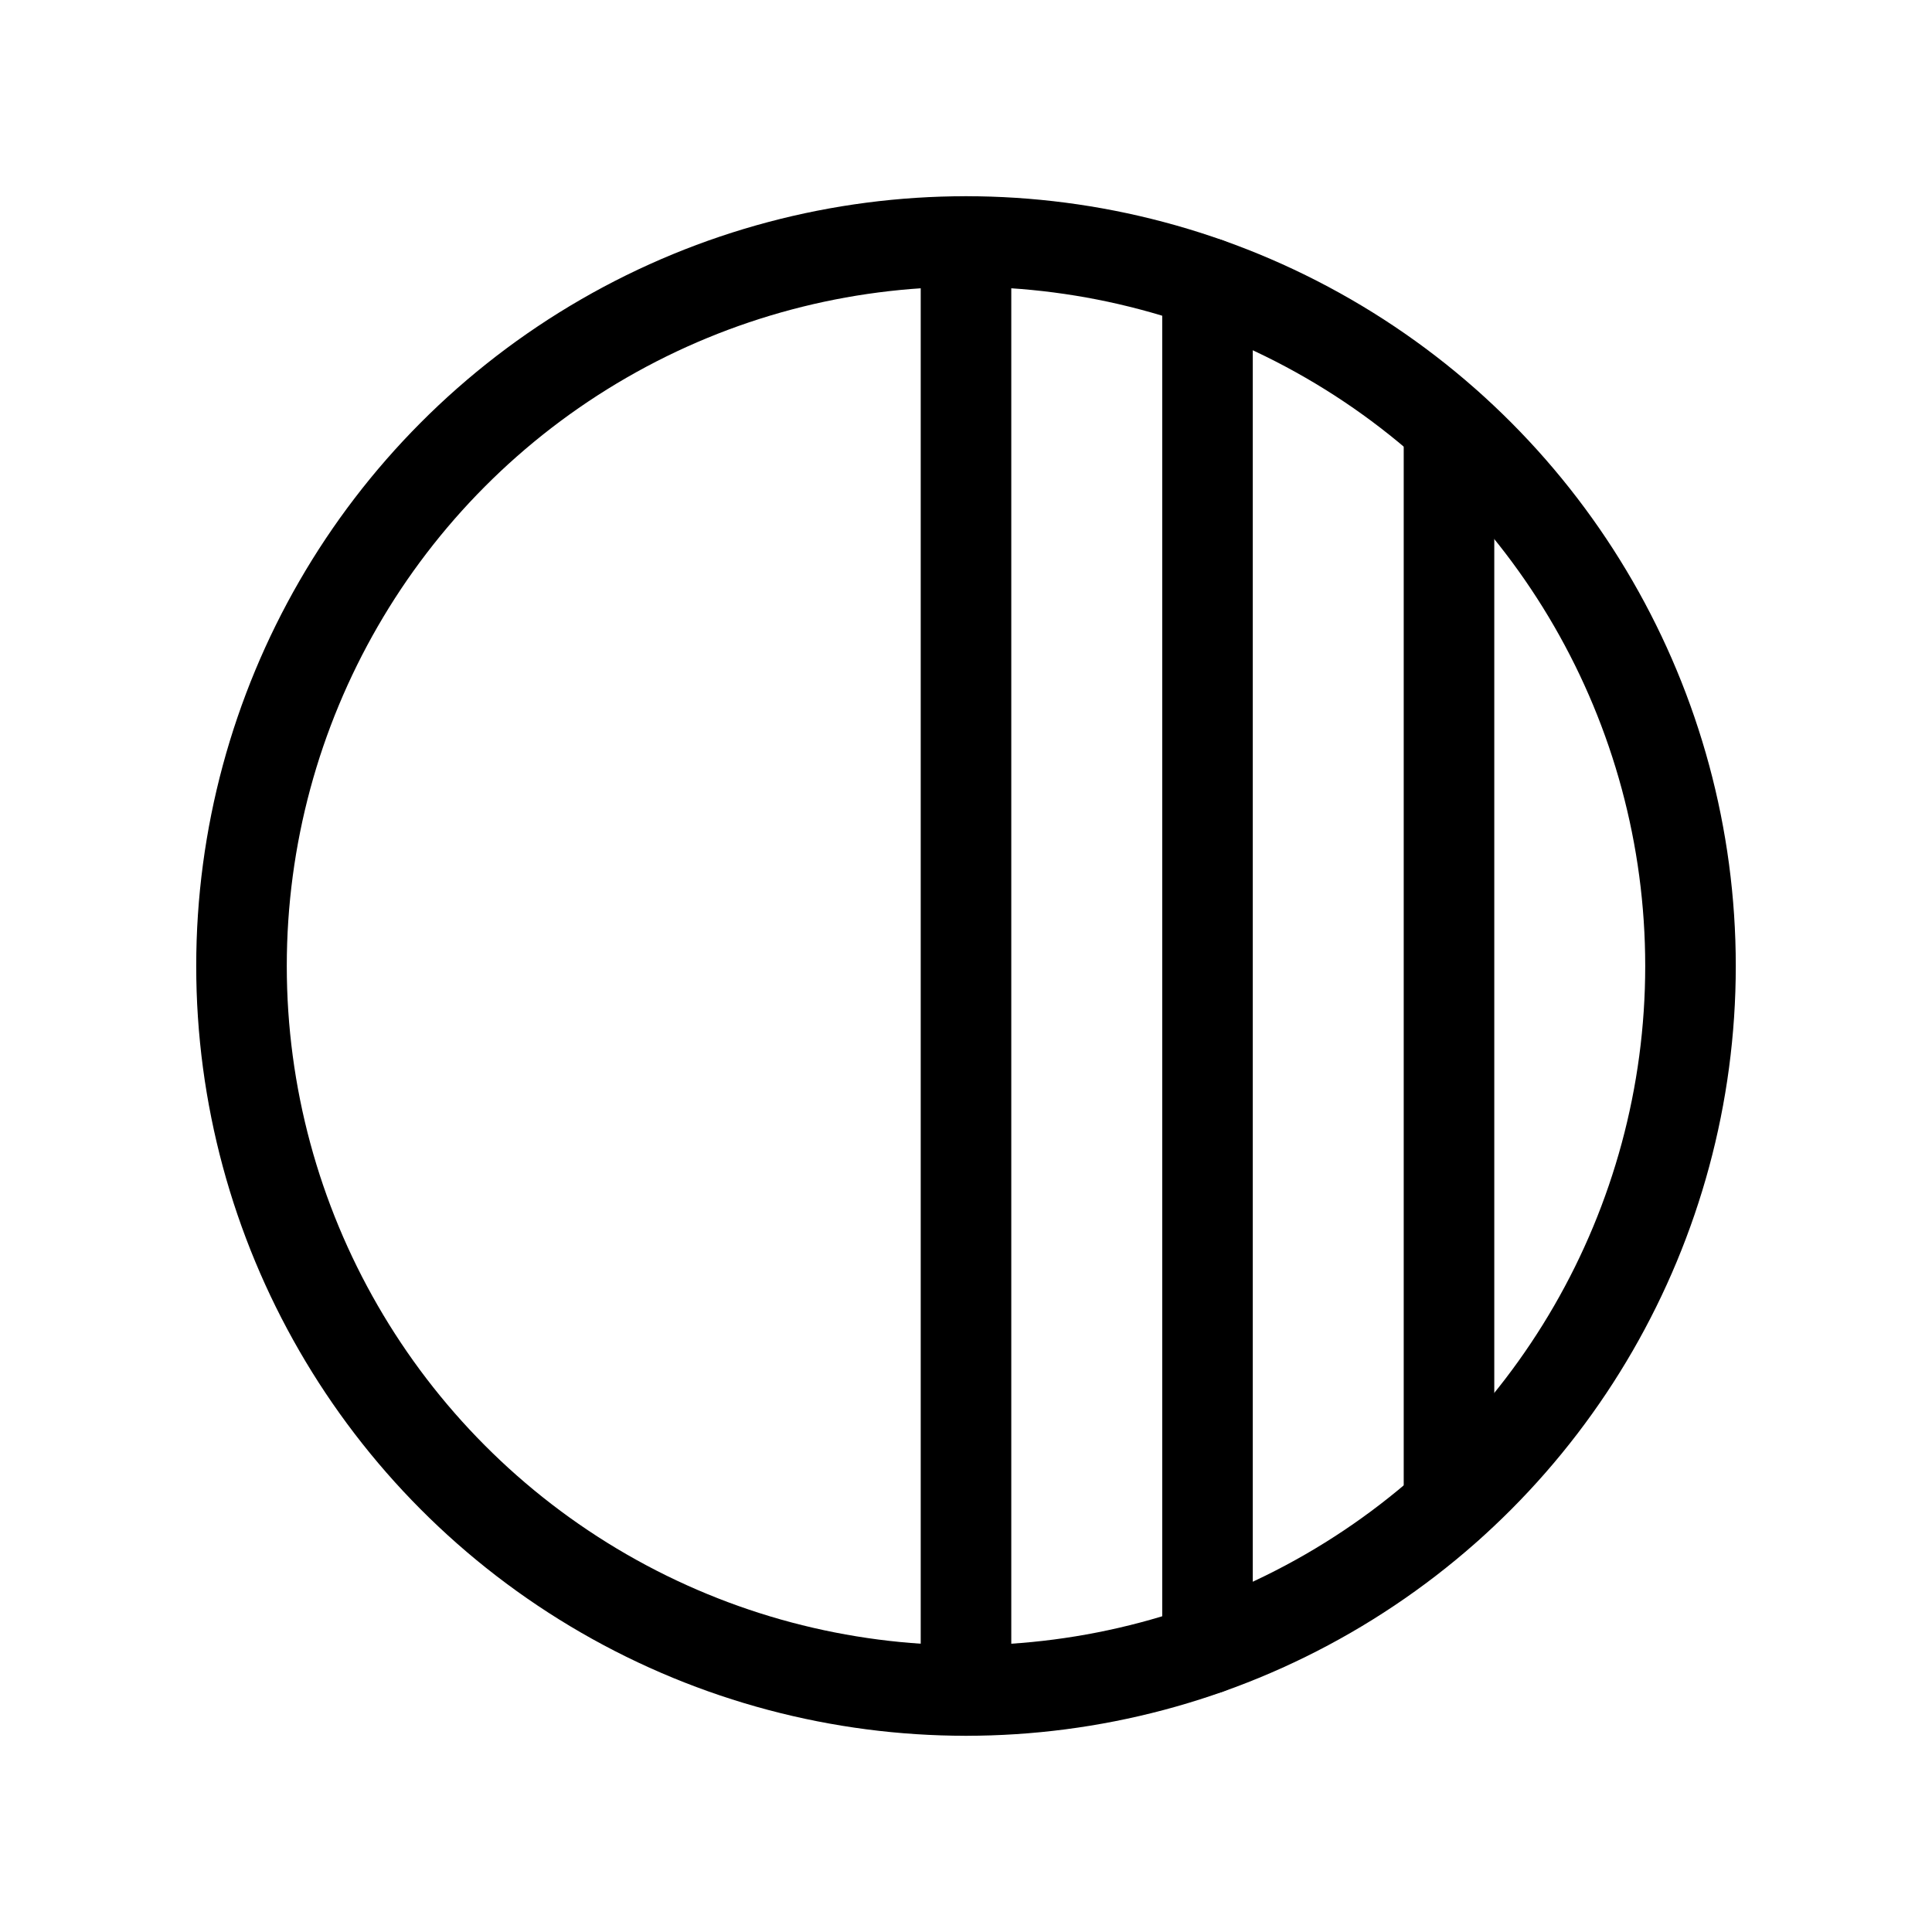 <svg xmlns="http://www.w3.org/2000/svg" viewBox="0 0 256 256"><rect width="256" height="256" fill="none"/><circle cx="128" cy="128" r="96" fill="none" stroke="#000" stroke-linecap="round" stroke-linejoin="round" stroke-width="12"/><line x1="128" y1="32" x2="128" y2="224" fill="none" stroke="#000" stroke-linecap="round" stroke-linejoin="round" stroke-width="12"/><line x1="192" y1="56.5" x2="192" y2="199.5" fill="none" stroke="#000" stroke-linecap="round" stroke-linejoin="round" stroke-width="12"/><line x1="160" y1="37.5" x2="160" y2="218.5" fill="none" stroke="#000" stroke-linecap="round" stroke-linejoin="round" stroke-width="12"/></svg>